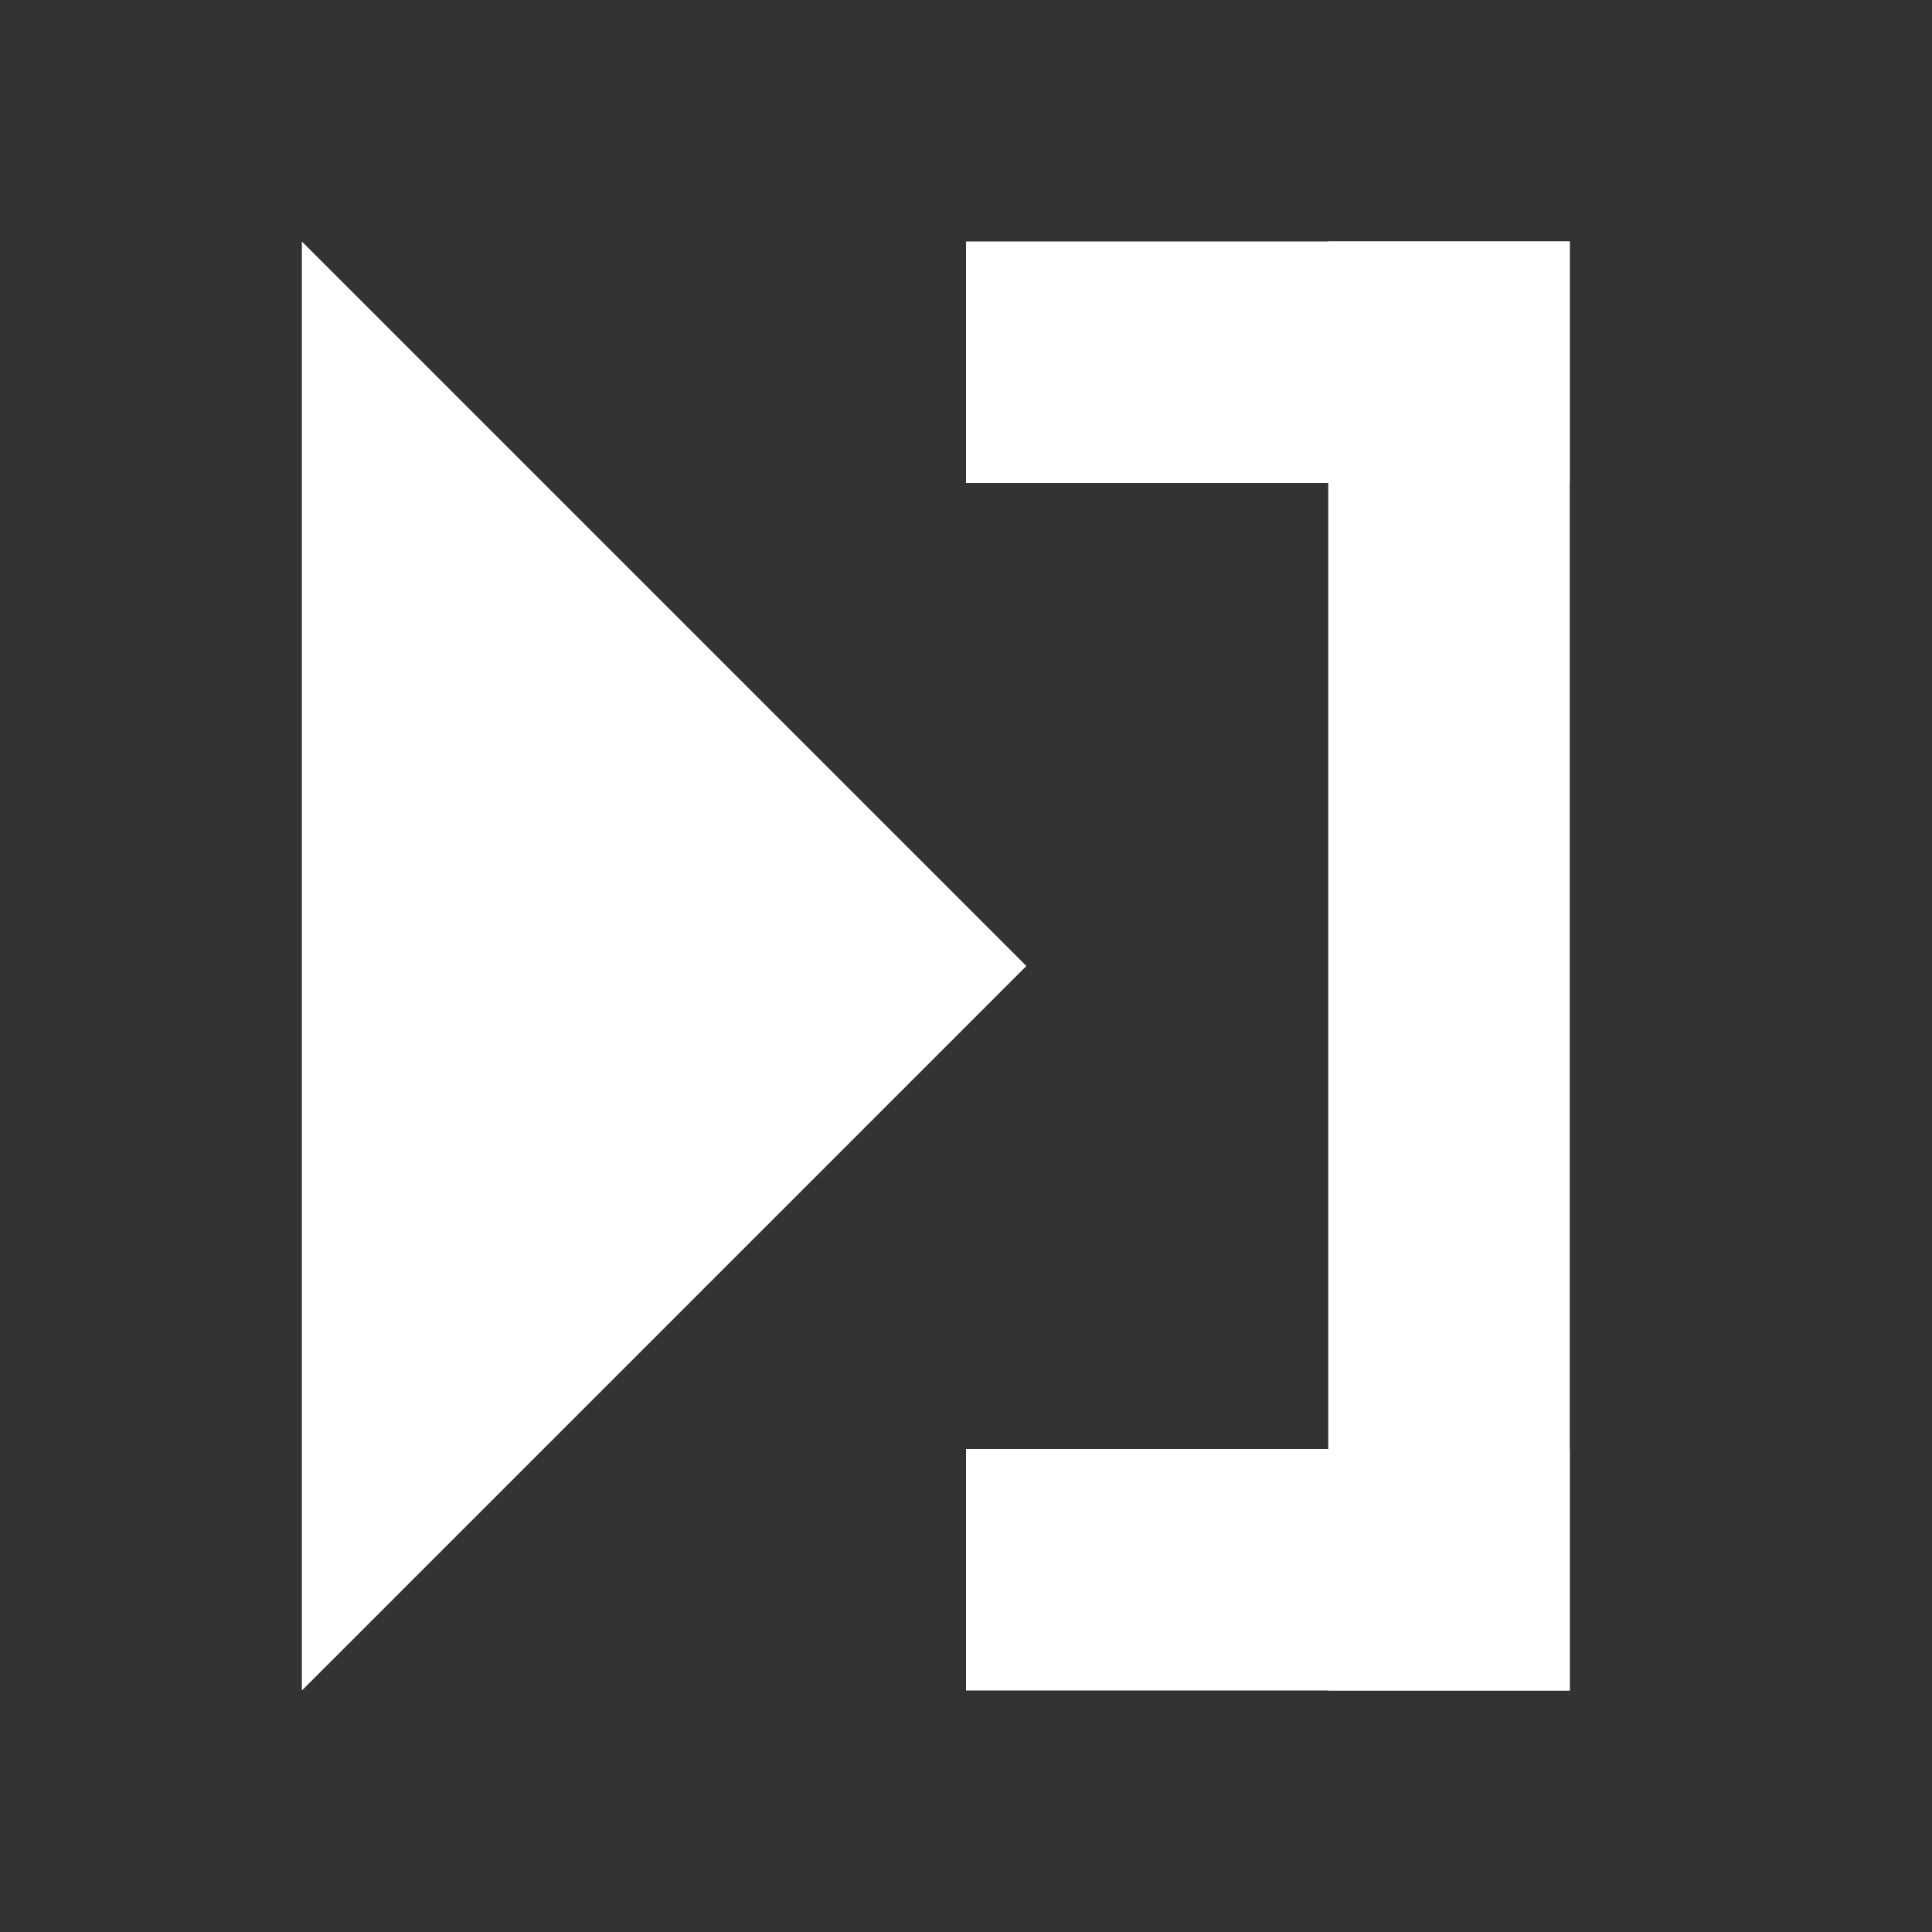 <svg xmlns="http://www.w3.org/2000/svg" width="256" height="256">
    <rect width="100%" height="100%" fill="#333333" stroke="none"/>
    <polygon points="40,32 136,128 40,224" fill="#FFFFFF"/>
    <line x1="128" y1="48" x2="208" y2="48" stroke="#FFFFFF" stroke-width="32"/>
    <line x1="192" y1="32" x2="192" y2="224" stroke="#FFFFFF" stroke-width="32"/>
    <line x1="208" y1="208" x2="128" y2="208" stroke="#FFFFFF" stroke-width="32"/>
</svg>